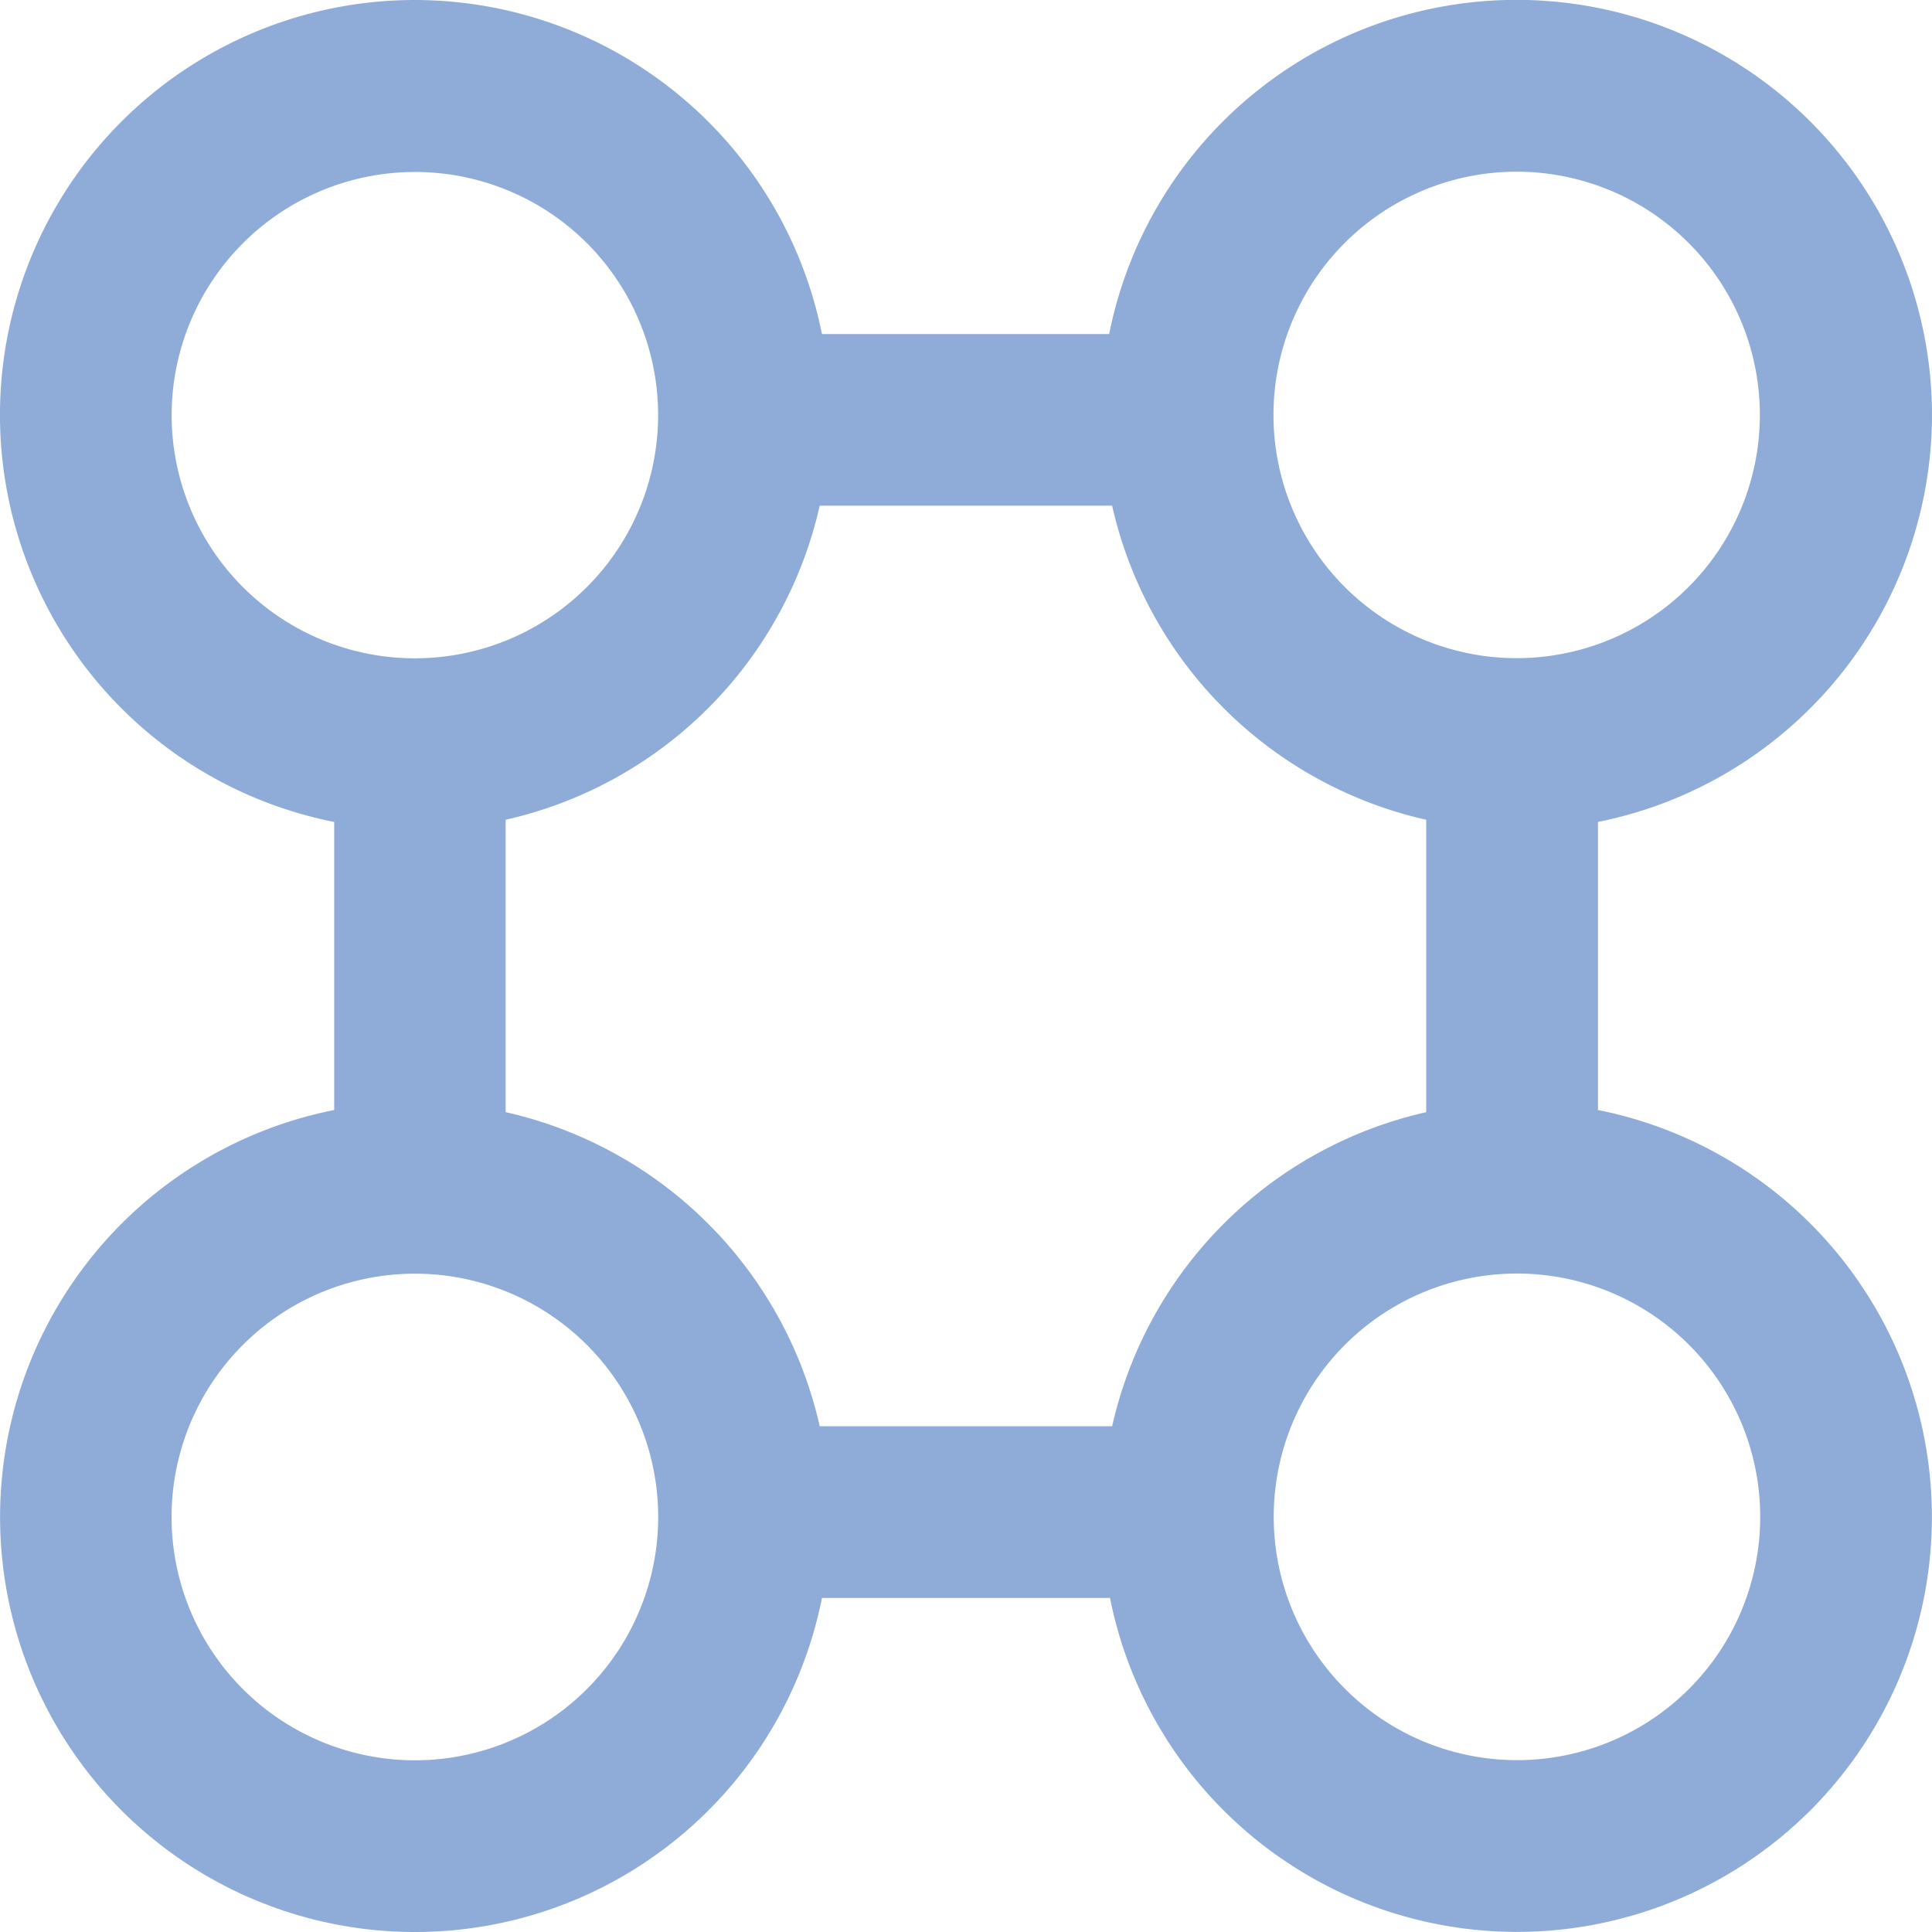 <svg width="39" height="39" viewBox="0 0 39 39" xmlns="http://www.w3.org/2000/svg">
    <path d="M39 8.376a8.386 8.386 0 0 0-16.61-1.633h-5.798A8.388 8.388 0 0 0 8.38 0a8.376 8.376 0 0 0-1.634 16.592v5.815a8.378 8.378 0 0 0-4.294 14.138 8.376 8.376 0 0 0 14.14-4.288h5.815a8.376 8.376 0 1 0 9.85-9.85v-5.815A8.39 8.39 0 0 0 39 8.376zm-8.38-4.91a4.91 4.91 0 1 1-.01 9.82 4.91 4.91 0 0 1 .014-9.82h-.005zM3.465 8.377a4.912 4.912 0 0 1 8.381-3.471 4.91 4.91 0 1 1-8.381 3.471zm4.91 27.157a4.911 4.911 0 1 1 0-9.823 4.911 4.911 0 0 1 0 9.823zM22.45 28.79h-5.903a8.39 8.39 0 0 0-6.34-6.34v-5.902a8.39 8.39 0 0 0 6.34-6.34h5.903a8.39 8.39 0 0 0 6.34 6.34v5.903a8.39 8.39 0 0 0-6.34 6.34zm13.082 1.833a4.908 4.908 0 0 1-8.382 3.467 4.91 4.91 0 1 1 8.382-3.467z" fill="#8FACD9" fill-rule="nonzero"/>
</svg>
